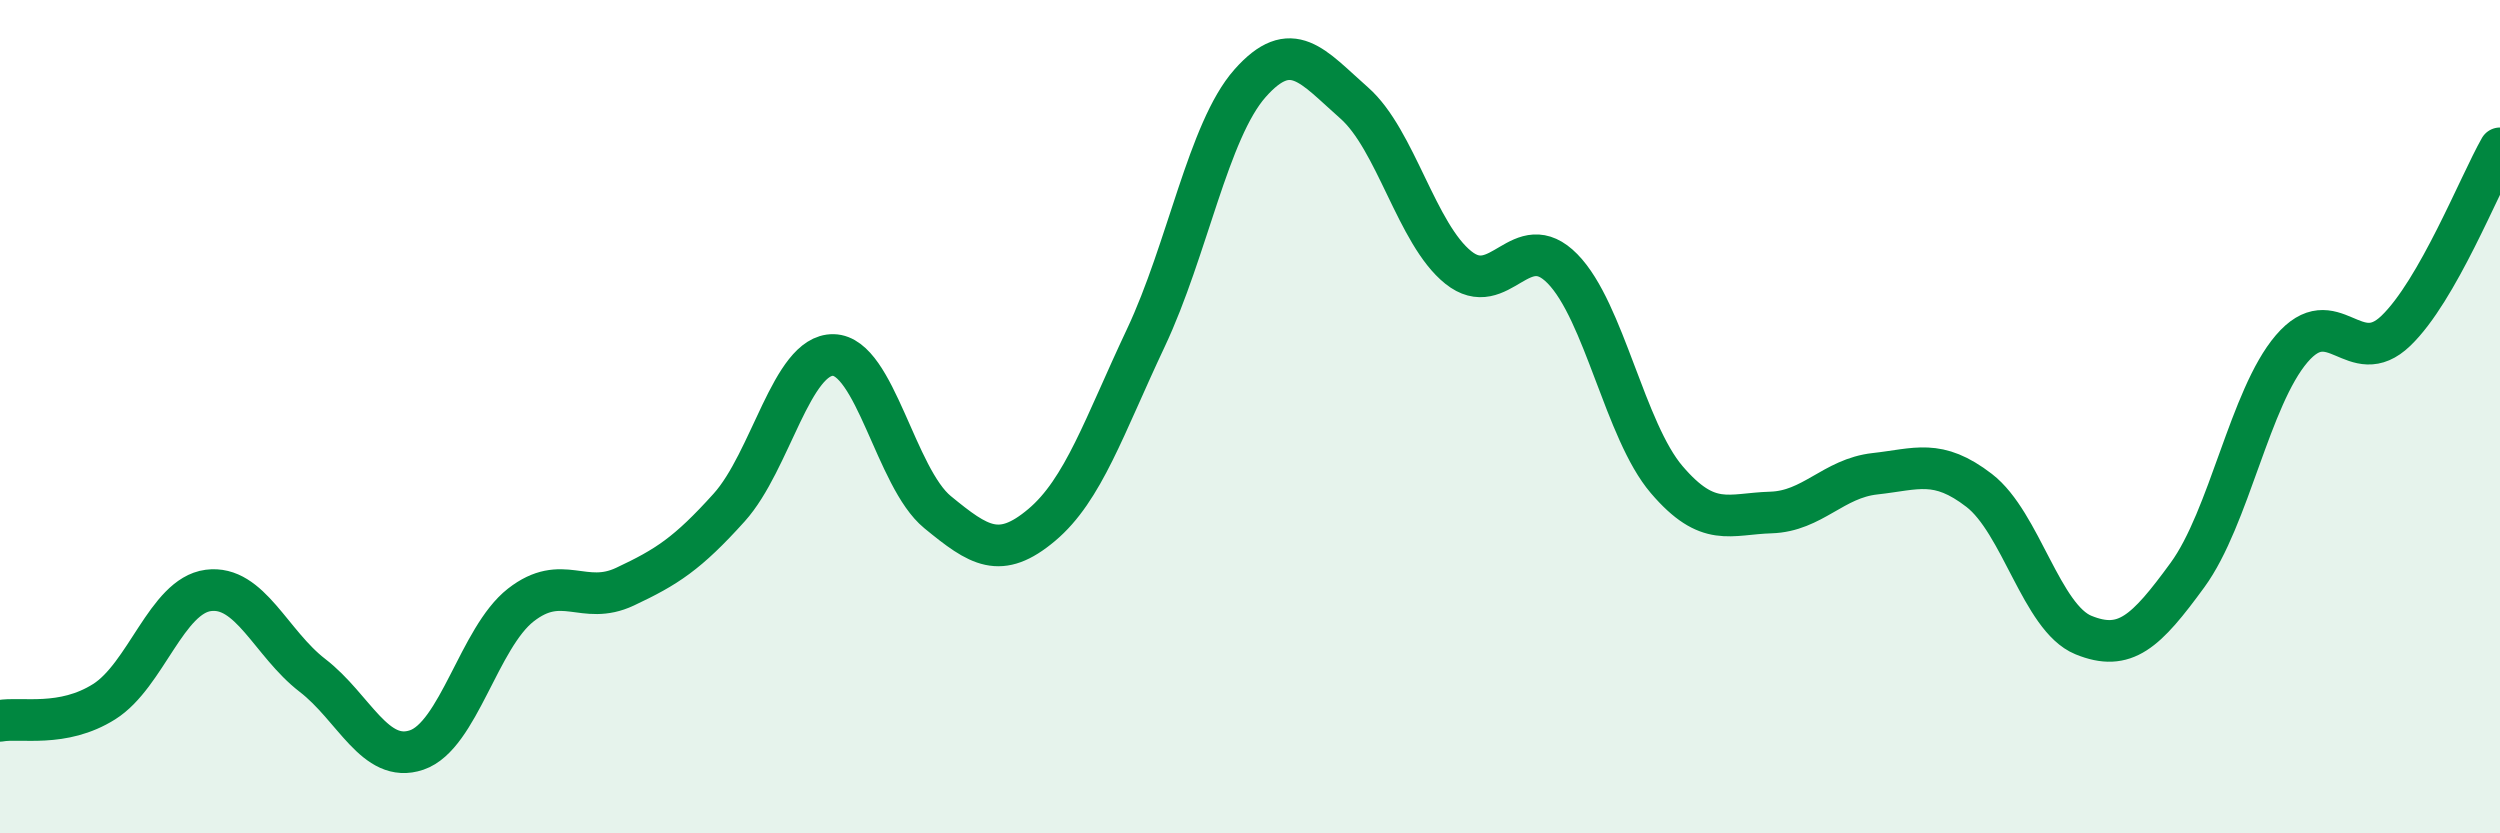 
    <svg width="60" height="20" viewBox="0 0 60 20" xmlns="http://www.w3.org/2000/svg">
      <path
        d="M 0,17.3 C 0.5,17.21 1.5,17.47 2.5,16.84 C 3.5,16.21 4,14.3 5,14.17 C 6,14.04 6.5,15.44 7.5,16.21 C 8.5,16.98 9,18.34 10,18 C 11,17.66 11.5,15.3 12.5,14.52 C 13.5,13.74 14,14.55 15,14.08 C 16,13.61 16.5,13.29 17.5,12.18 C 18.5,11.07 19,8.5 20,8.52 C 21,8.54 21.5,11.47 22.5,12.29 C 23.5,13.11 24,13.44 25,12.6 C 26,11.76 26.5,10.23 27.5,8.11 C 28.5,5.99 29,3.13 30,2 C 31,0.87 31.5,1.59 32.5,2.47 C 33.5,3.35 34,5.62 35,6.42 C 36,7.22 36.5,5.43 37.5,6.45 C 38.5,7.47 39,10.34 40,11.51 C 41,12.68 41.5,12.33 42.5,12.3 C 43.5,12.27 44,11.48 45,11.37 C 46,11.26 46.5,11 47.5,11.77 C 48.5,12.54 49,14.83 50,15.24 C 51,15.65 51.5,15.17 52.5,13.8 C 53.5,12.43 54,9.54 55,8.37 C 56,7.2 56.5,8.9 57.5,7.94 C 58.5,6.98 59.5,4.44 60,3.56L60 20L0 20Z"
        fill="#008740"
        opacity="0.1"
        stroke-linecap="round"
        stroke-linejoin="round"
      />
      <path
        d="M 0,17.3 C 0.5,17.21 1.5,17.47 2.5,16.84 C 3.5,16.21 4,14.3 5,14.17 C 6,14.04 6.5,15.44 7.5,16.21 C 8.5,16.98 9,18.34 10,18 C 11,17.66 11.5,15.3 12.5,14.52 C 13.5,13.74 14,14.55 15,14.08 C 16,13.61 16.5,13.29 17.5,12.18 C 18.5,11.07 19,8.5 20,8.52 C 21,8.54 21.5,11.47 22.5,12.29 C 23.5,13.11 24,13.44 25,12.6 C 26,11.76 26.5,10.23 27.5,8.11 C 28.5,5.99 29,3.13 30,2 C 31,0.87 31.5,1.59 32.5,2.47 C 33.5,3.35 34,5.62 35,6.42 C 36,7.22 36.5,5.43 37.5,6.45 C 38.5,7.47 39,10.34 40,11.51 C 41,12.68 41.5,12.33 42.5,12.3 C 43.5,12.27 44,11.48 45,11.37 C 46,11.26 46.5,11 47.5,11.77 C 48.5,12.54 49,14.83 50,15.24 C 51,15.65 51.5,15.17 52.5,13.8 C 53.5,12.43 54,9.54 55,8.37 C 56,7.2 56.5,8.9 57.5,7.94 C 58.5,6.98 59.5,4.44 60,3.56"
        stroke="#008740"
        stroke-width="1"
        fill="none"
        stroke-linecap="round"
        stroke-linejoin="round"
      />
    </svg>
  